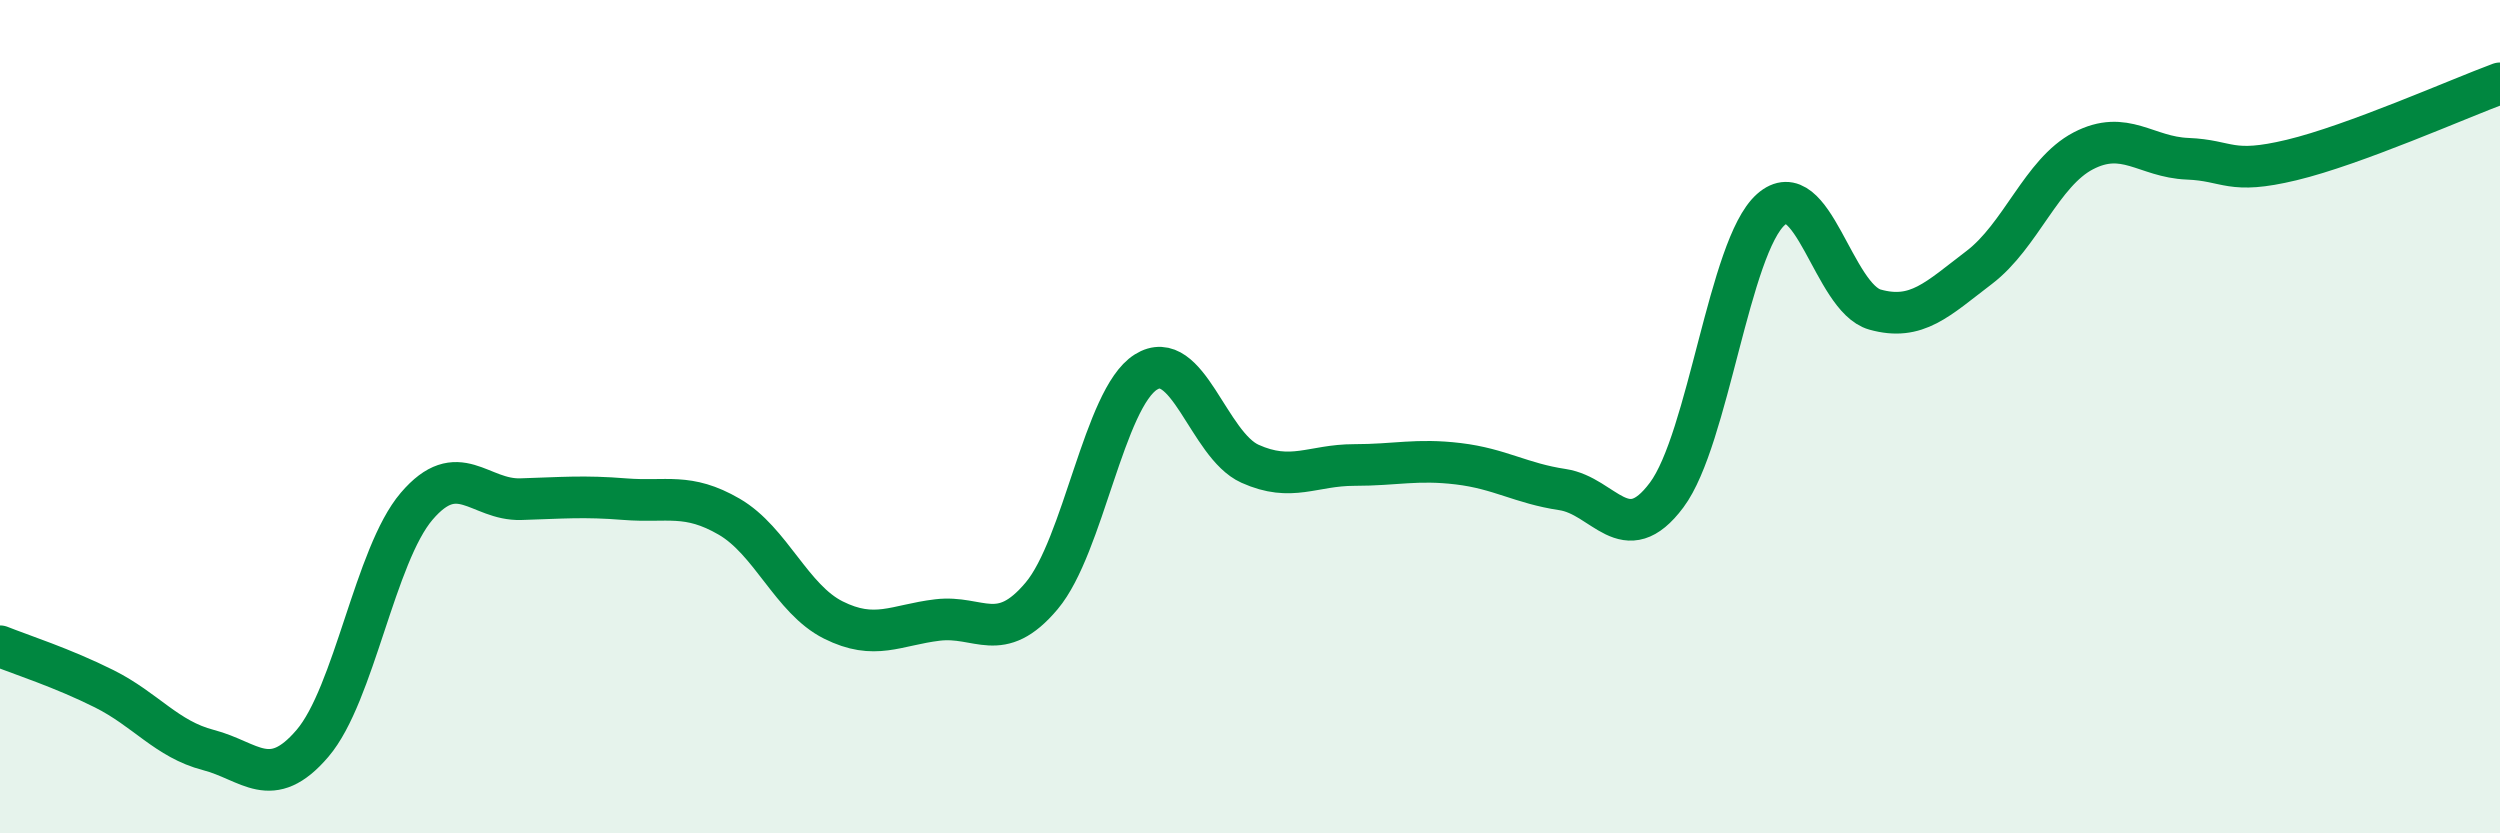 
    <svg width="60" height="20" viewBox="0 0 60 20" xmlns="http://www.w3.org/2000/svg">
      <path
        d="M 0,15.51 C 0.5,15.71 1.5,16.03 2.5,16.53 C 3.5,17.03 4,17.74 5,18 C 6,18.26 6.5,19.01 7.5,17.84 C 8.5,16.67 9,13.32 10,12.15 C 11,10.98 11.5,12.01 12.5,11.98 C 13.5,11.95 14,11.9 15,11.98 C 16,12.06 16.5,11.82 17.5,12.4 C 18.5,12.98 19,14.38 20,14.88 C 21,15.38 21.5,15 22.5,14.88 C 23.5,14.76 24,15.49 25,14.3 C 26,13.11 26.5,9.56 27.5,8.93 C 28.5,8.3 29,10.68 30,11.13 C 31,11.58 31.5,11.16 32.5,11.16 C 33.5,11.16 34,11.01 35,11.13 C 36,11.25 36.5,11.6 37.5,11.75 C 38.5,11.9 39,13.22 40,11.88 C 41,10.54 41.5,5.92 42.5,5.03 C 43.5,4.14 44,7.15 45,7.43 C 46,7.71 46.5,7.18 47.5,6.42 C 48.5,5.66 49,4.14 50,3.62 C 51,3.1 51.5,3.77 52.5,3.81 C 53.5,3.85 53.5,4.2 55,3.84 C 56.5,3.48 59,2.37 60,2L60 20L0 20Z"
        fill="#008740"
        opacity="0.1"
        stroke-linecap="round"
        stroke-linejoin="round"
      />
      <path
        d="M 0,15.51 C 0.5,15.71 1.5,16.03 2.5,16.53 C 3.5,17.03 4,17.74 5,18 C 6,18.26 6.5,19.01 7.5,17.84 C 8.5,16.67 9,13.32 10,12.15 C 11,10.98 11.5,12.01 12.5,11.98 C 13.5,11.95 14,11.9 15,11.98 C 16,12.06 16.5,11.82 17.5,12.4 C 18.5,12.98 19,14.38 20,14.88 C 21,15.38 21.5,15 22.5,14.88 C 23.5,14.76 24,15.49 25,14.3 C 26,13.11 26.5,9.56 27.5,8.93 C 28.5,8.3 29,10.68 30,11.13 C 31,11.58 31.5,11.16 32.5,11.16 C 33.5,11.16 34,11.01 35,11.13 C 36,11.25 36.5,11.6 37.5,11.75 C 38.5,11.9 39,13.22 40,11.88 C 41,10.54 41.5,5.92 42.5,5.03 C 43.5,4.14 44,7.15 45,7.43 C 46,7.71 46.5,7.18 47.5,6.42 C 48.5,5.66 49,4.14 50,3.62 C 51,3.1 51.5,3.77 52.5,3.81 C 53.5,3.85 53.5,4.2 55,3.84 C 56.5,3.48 59,2.37 60,2"
        stroke="#008740"
        stroke-width="1"
        fill="none"
        stroke-linecap="round"
        stroke-linejoin="round"
      />
    </svg>
  